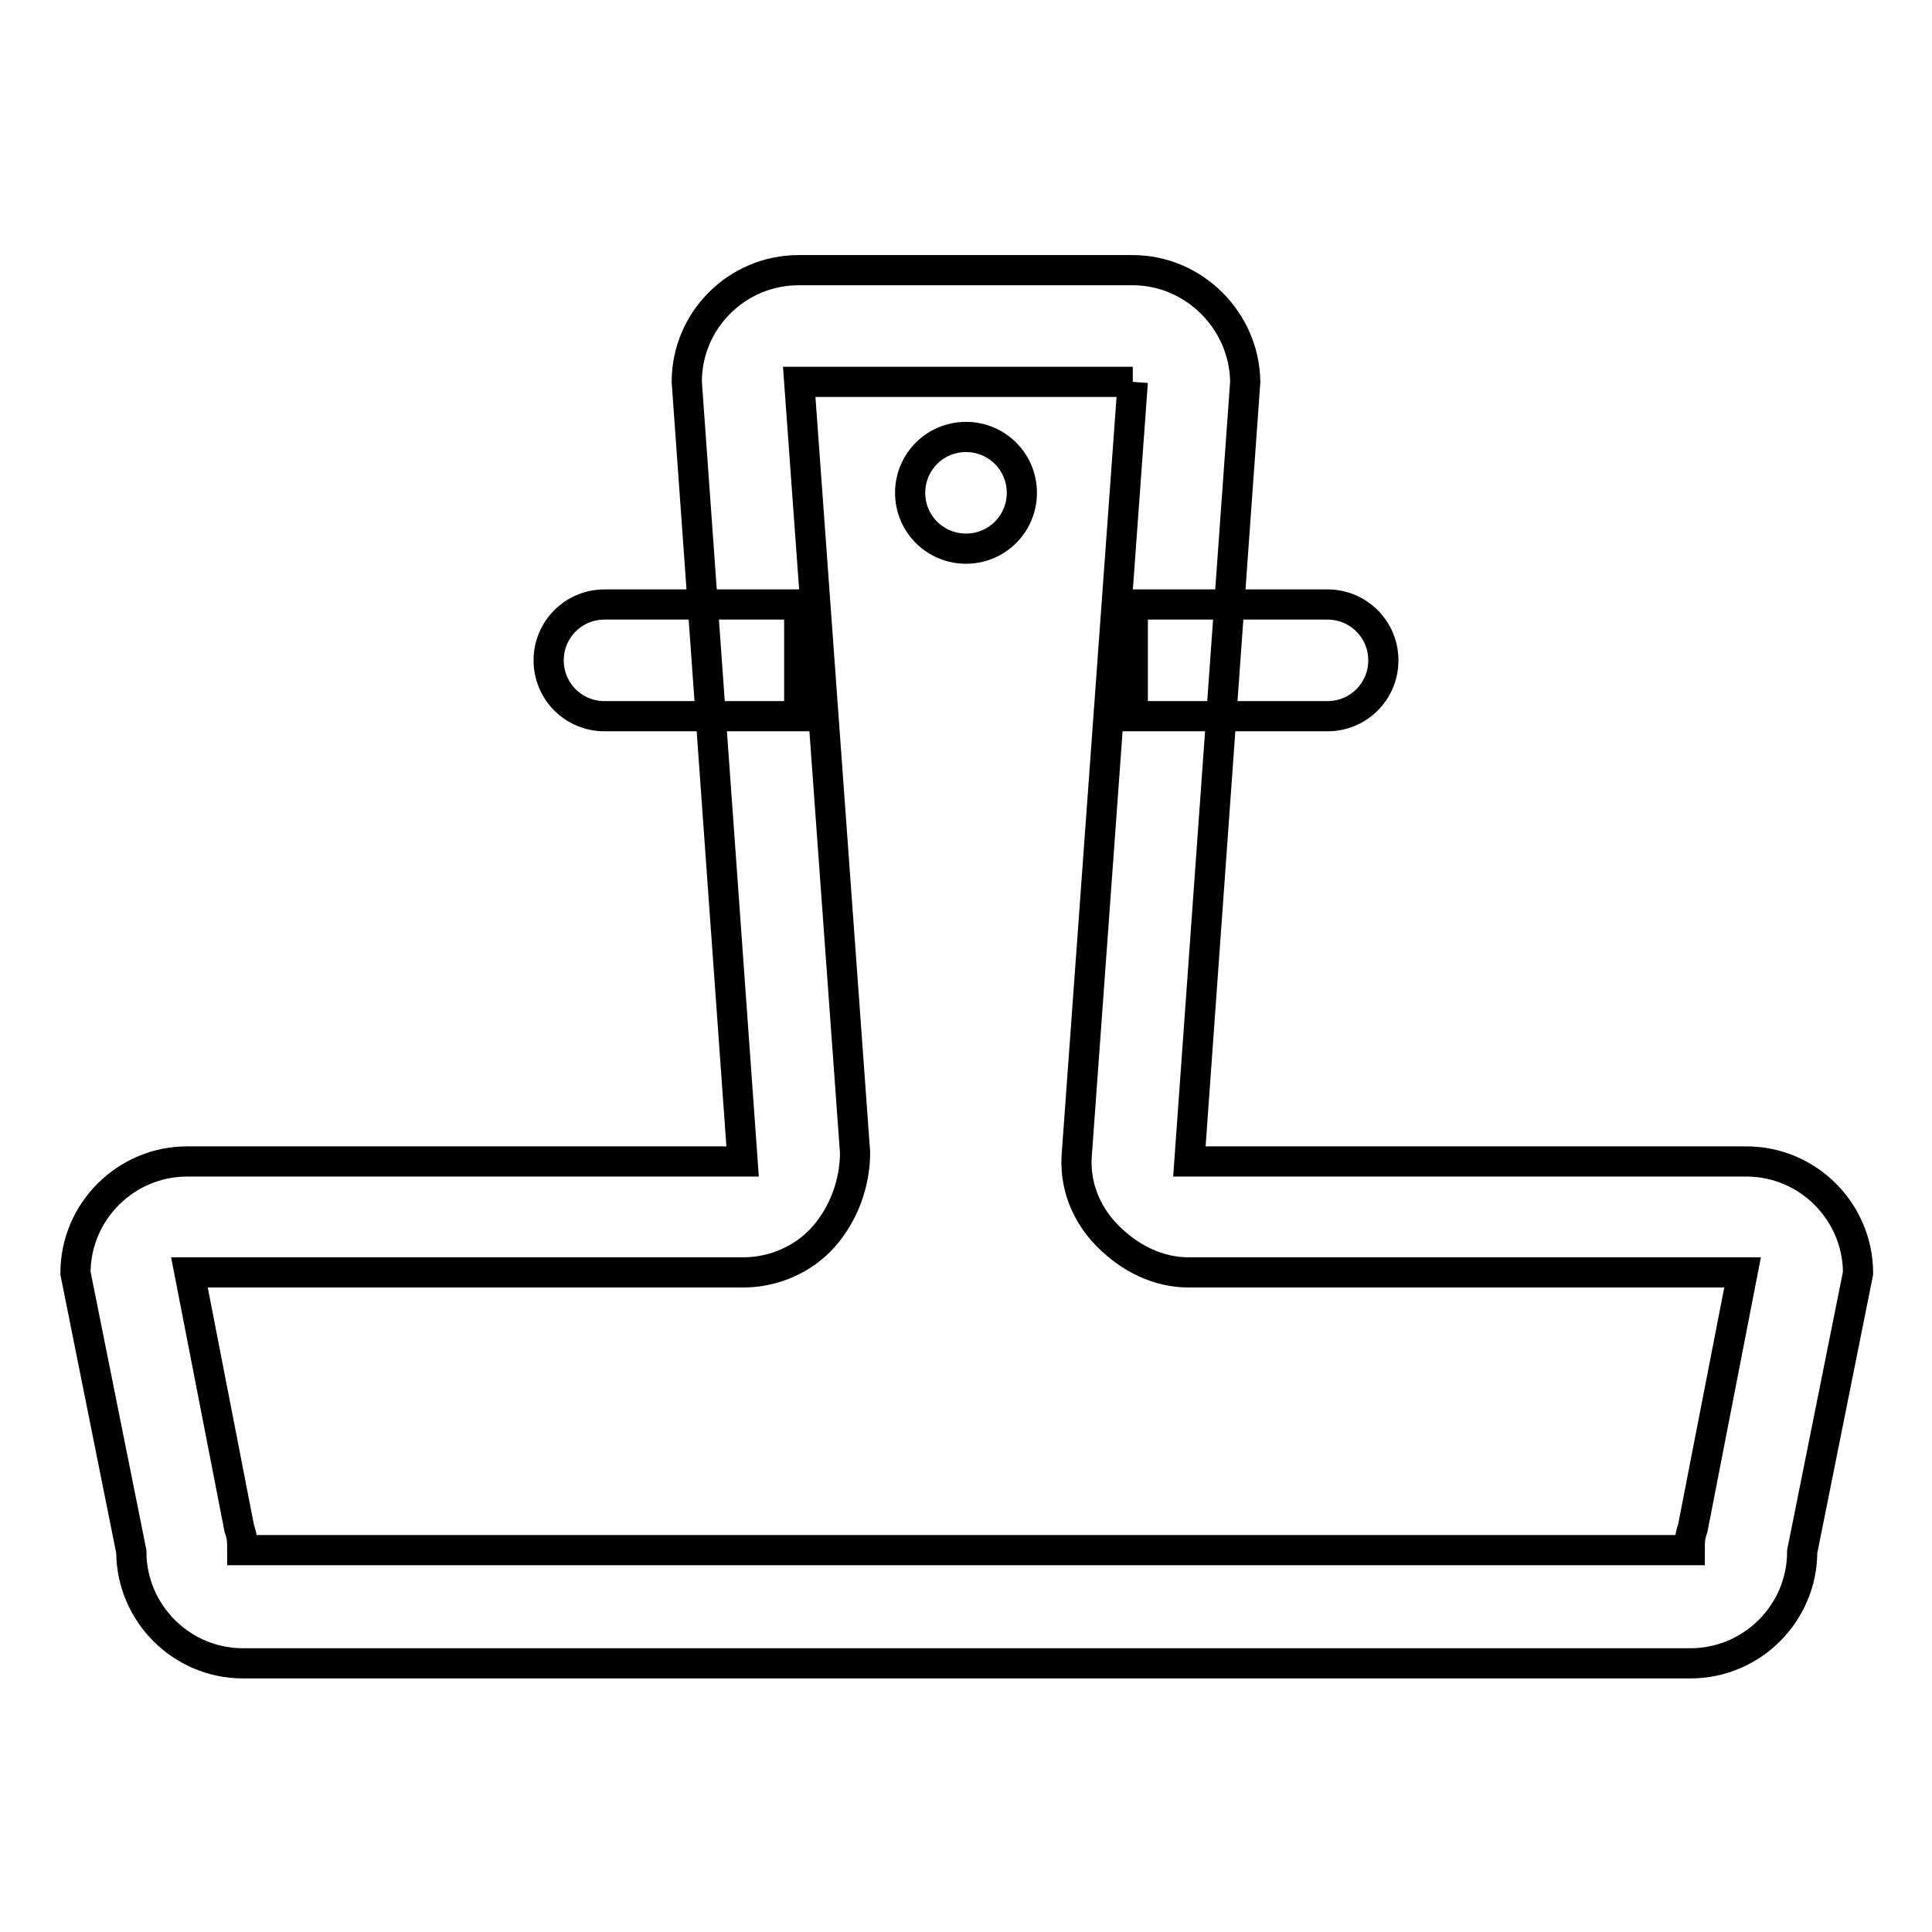 <?xml version="1.0" encoding="utf-8"?>
<!-- Svg Vector Icons : http://www.onlinewebfonts.com/icon -->
<!DOCTYPE svg PUBLIC "-//W3C//DTD SVG 1.1//EN" "http://www.w3.org/Graphics/SVG/1.1/DTD/svg11.dtd">
<svg version="1.1" xmlns="http://www.w3.org/2000/svg" xmlns:xlink="http://www.w3.org/1999/xlink" x="0px" y="0px" viewBox="0 0 256 256" enable-background="new 0 0 256 256" xml:space="preserve">
<g> <path stroke-width="4" fill-opacity="0" stroke="#000000"  d="M150.1,50.6l-7.4,102.1c-0.4,4.1,1.1,8.1,4.1,11.1c2.9,2.9,6.6,4.8,10.7,4.8h73.4l-6.6,33.9 c-0.4,1.1-0.4,1.8-0.4,2.9H32.1c0-1.1,0-1.8-0.4-2.9l-6.6-33.9h73.4c4.1,0,8.1-1.8,10.7-4.8c2.6-3,4.1-7,4.1-11.1l-7.4-102.1H150.1  M150.1,35.8h-44.3c-8.1,0-14.8,6.6-14.8,14.8l7.4,103.3H24.8c-8.1,0-14.8,6.6-14.8,14.8l7.4,36.9c0,8.1,6.6,14.8,14.8,14.8h191.8 c8.1,0,14.8-6.6,14.8-14.8l7.4-36.9c0-8.1-6.6-14.8-14.8-14.8h-73.8l7.4-103.3C164.9,42.5,158.2,35.8,150.1,35.8z"/> <path stroke-width="4" fill-opacity="0" stroke="#000000"  d="M128,57.9c-4.1,0-7.4,3.3-7.4,7.4s3.3,7.4,7.4,7.4s7.4-3.3,7.4-7.4S132.1,57.9,128,57.9z M175.9,80.1h-25.8 v14.8h25.8c4.1,0,7.4-3.3,7.4-7.4S180,80.1,175.9,80.1z M105.9,80.1H80.1c-4.1,0-7.4,3.3-7.4,7.4s3.3,7.4,7.4,7.4h25.8V80.1z"/></g>
</svg>